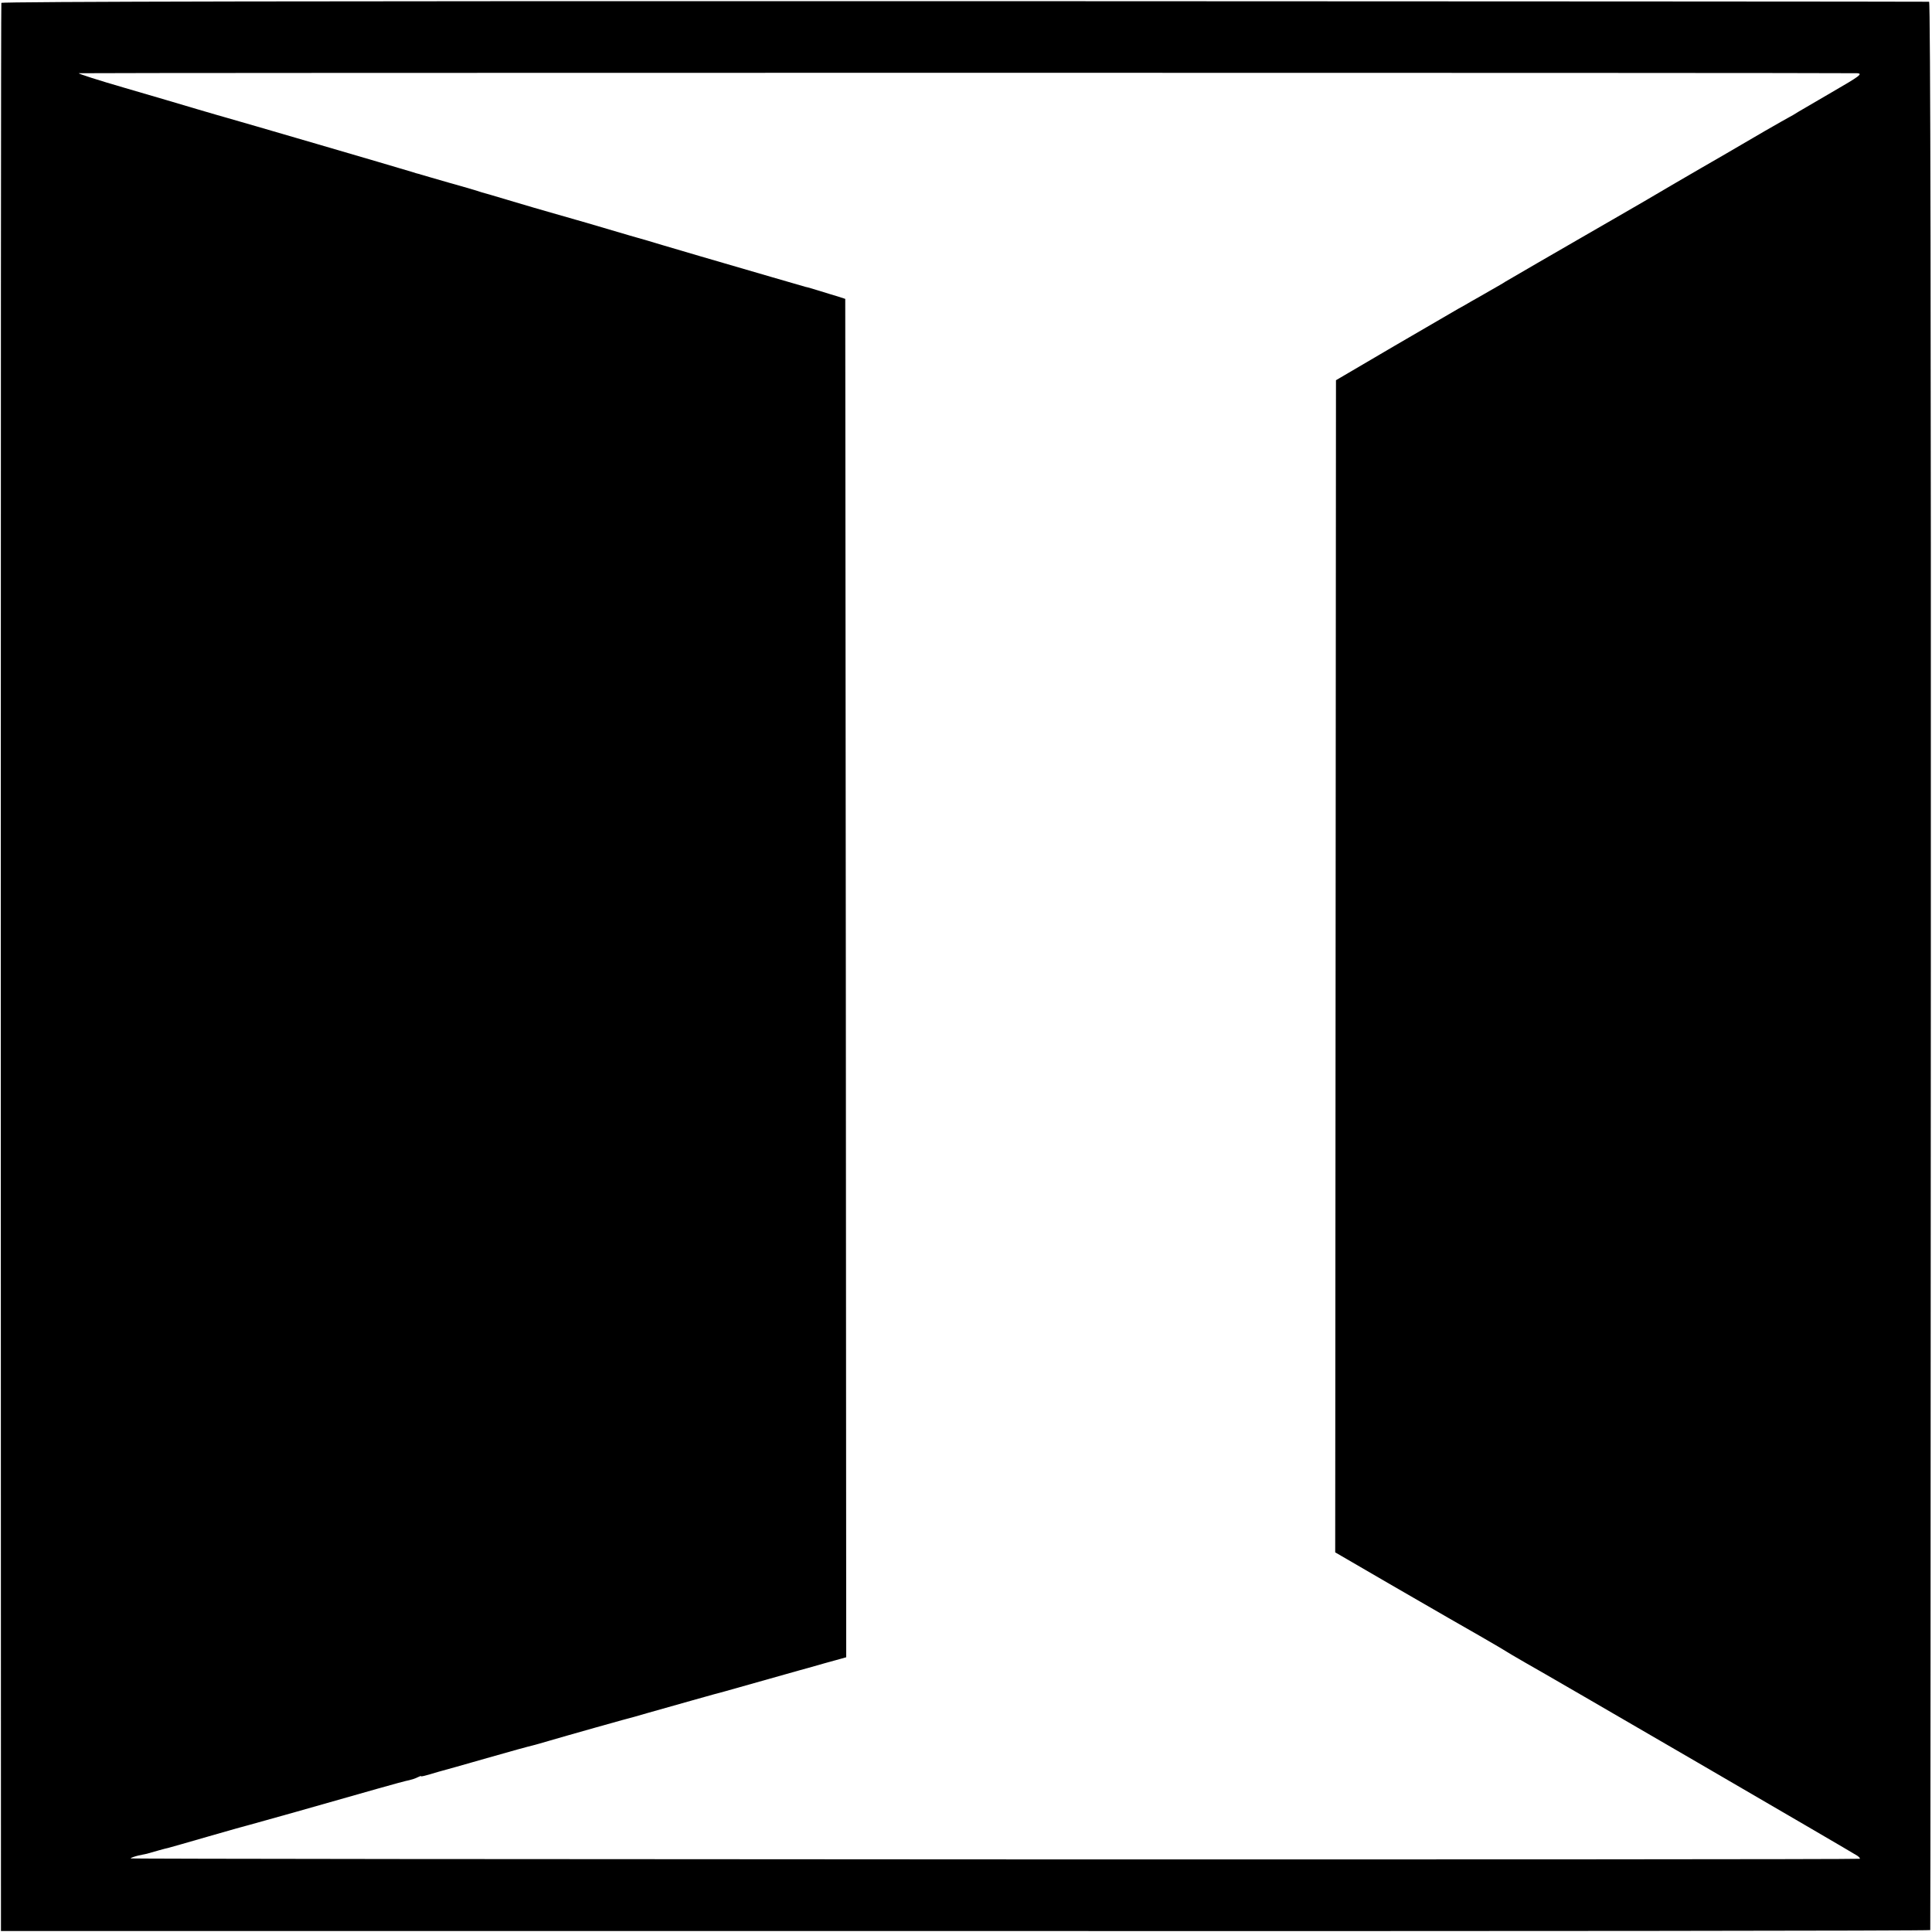 <?xml version="1.0" standalone="no"?>
<!DOCTYPE svg PUBLIC "-//W3C//DTD SVG 20010904//EN"
 "http://www.w3.org/TR/2001/REC-SVG-20010904/DTD/svg10.dtd">
<svg version="1.0" xmlns="http://www.w3.org/2000/svg"
 width="1000pt" height="1000pt" viewBox="0 0 1000 1000"
 preserveAspectRatio="xMidYMid meet">
<g transform="translate(0,1000) scale(0.1,-0.1)"
fill="#000000" stroke="none">
<path d="M7 9985 c-2 -5 -3 -2253 -3 -4995 l1 -4985 4993 0 c2745 -1 4993 1
4993 5 1 3 2 2249 3 4993 1 3320 -2 4987 -9 4988 -5 1 -2252 2 -4992 3 -3318
1 -4984 -2 -4986 -9z m9606 -364 c31 -2 11 -16 -129 -97 -75 -44 -153 -89
-173 -101 -20 -13 -43 -26 -51 -30 -8 -4 -64 -36 -125 -71 -147 -86 -281 -164
-332 -193 -45 -26 -246 -143 -296 -173 -42 -24 -283 -164 -322 -186 -89 -51
-382 -221 -395 -229 -8 -6 -42 -25 -75 -44 -33 -19 -78 -45 -100 -57 -22 -13
-51 -30 -65 -37 -14 -8 -162 -94 -330 -192 l-305 -179 -2 -3033 -2 -3034 284
-165 c157 -91 293 -169 303 -175 93 -53 241 -138 257 -148 45 -28 100 -60 140
-83 101 -56 1698 -985 1718 -999 12 -8 17 -16 12 -16 -37 -6 -8953 -3 -8949 2
2 4 21 10 41 15 21 4 40 8 43 9 38 11 98 28 110 30 8 2 103 29 210 60 107 31
203 58 213 60 17 4 386 108 662 187 77 22 151 42 164 44 13 3 32 9 43 15 10 5
18 8 18 5 0 -2 21 3 48 11 26 8 54 16 62 18 8 2 112 31 230 65 118 34 224 63
235 65 11 3 49 13 85 24 74 22 428 122 444 125 6 2 36 10 66 19 89 25 384 109
400 112 8 2 96 27 195 55 99 28 187 53 195 55 8 2 66 18 128 36 l112 31 -2
3516 -3 3515 -40 13 c-22 6 -65 20 -95 29 -30 9 -62 19 -70 20 -14 4 -270 78
-550 160 -69 20 -154 45 -190 56 -36 11 -72 22 -80 24 -16 4 -116 33 -315 92
-66 19 -149 43 -185 53 -36 10 -128 37 -205 60 -77 23 -144 43 -150 44 -5 2
-17 5 -25 8 -8 3 -73 22 -145 42 -71 21 -137 39 -145 42 -8 3 -16 5 -17 5 -2
0 -15 4 -30 9 -78 24 -917 269 -958 280 -16 4 -86 25 -155 45 -69 21 -237 70
-374 110 -138 40 -244 74 -238 76 9 3 9133 3 9205 0z"/>
</g>
</svg>

